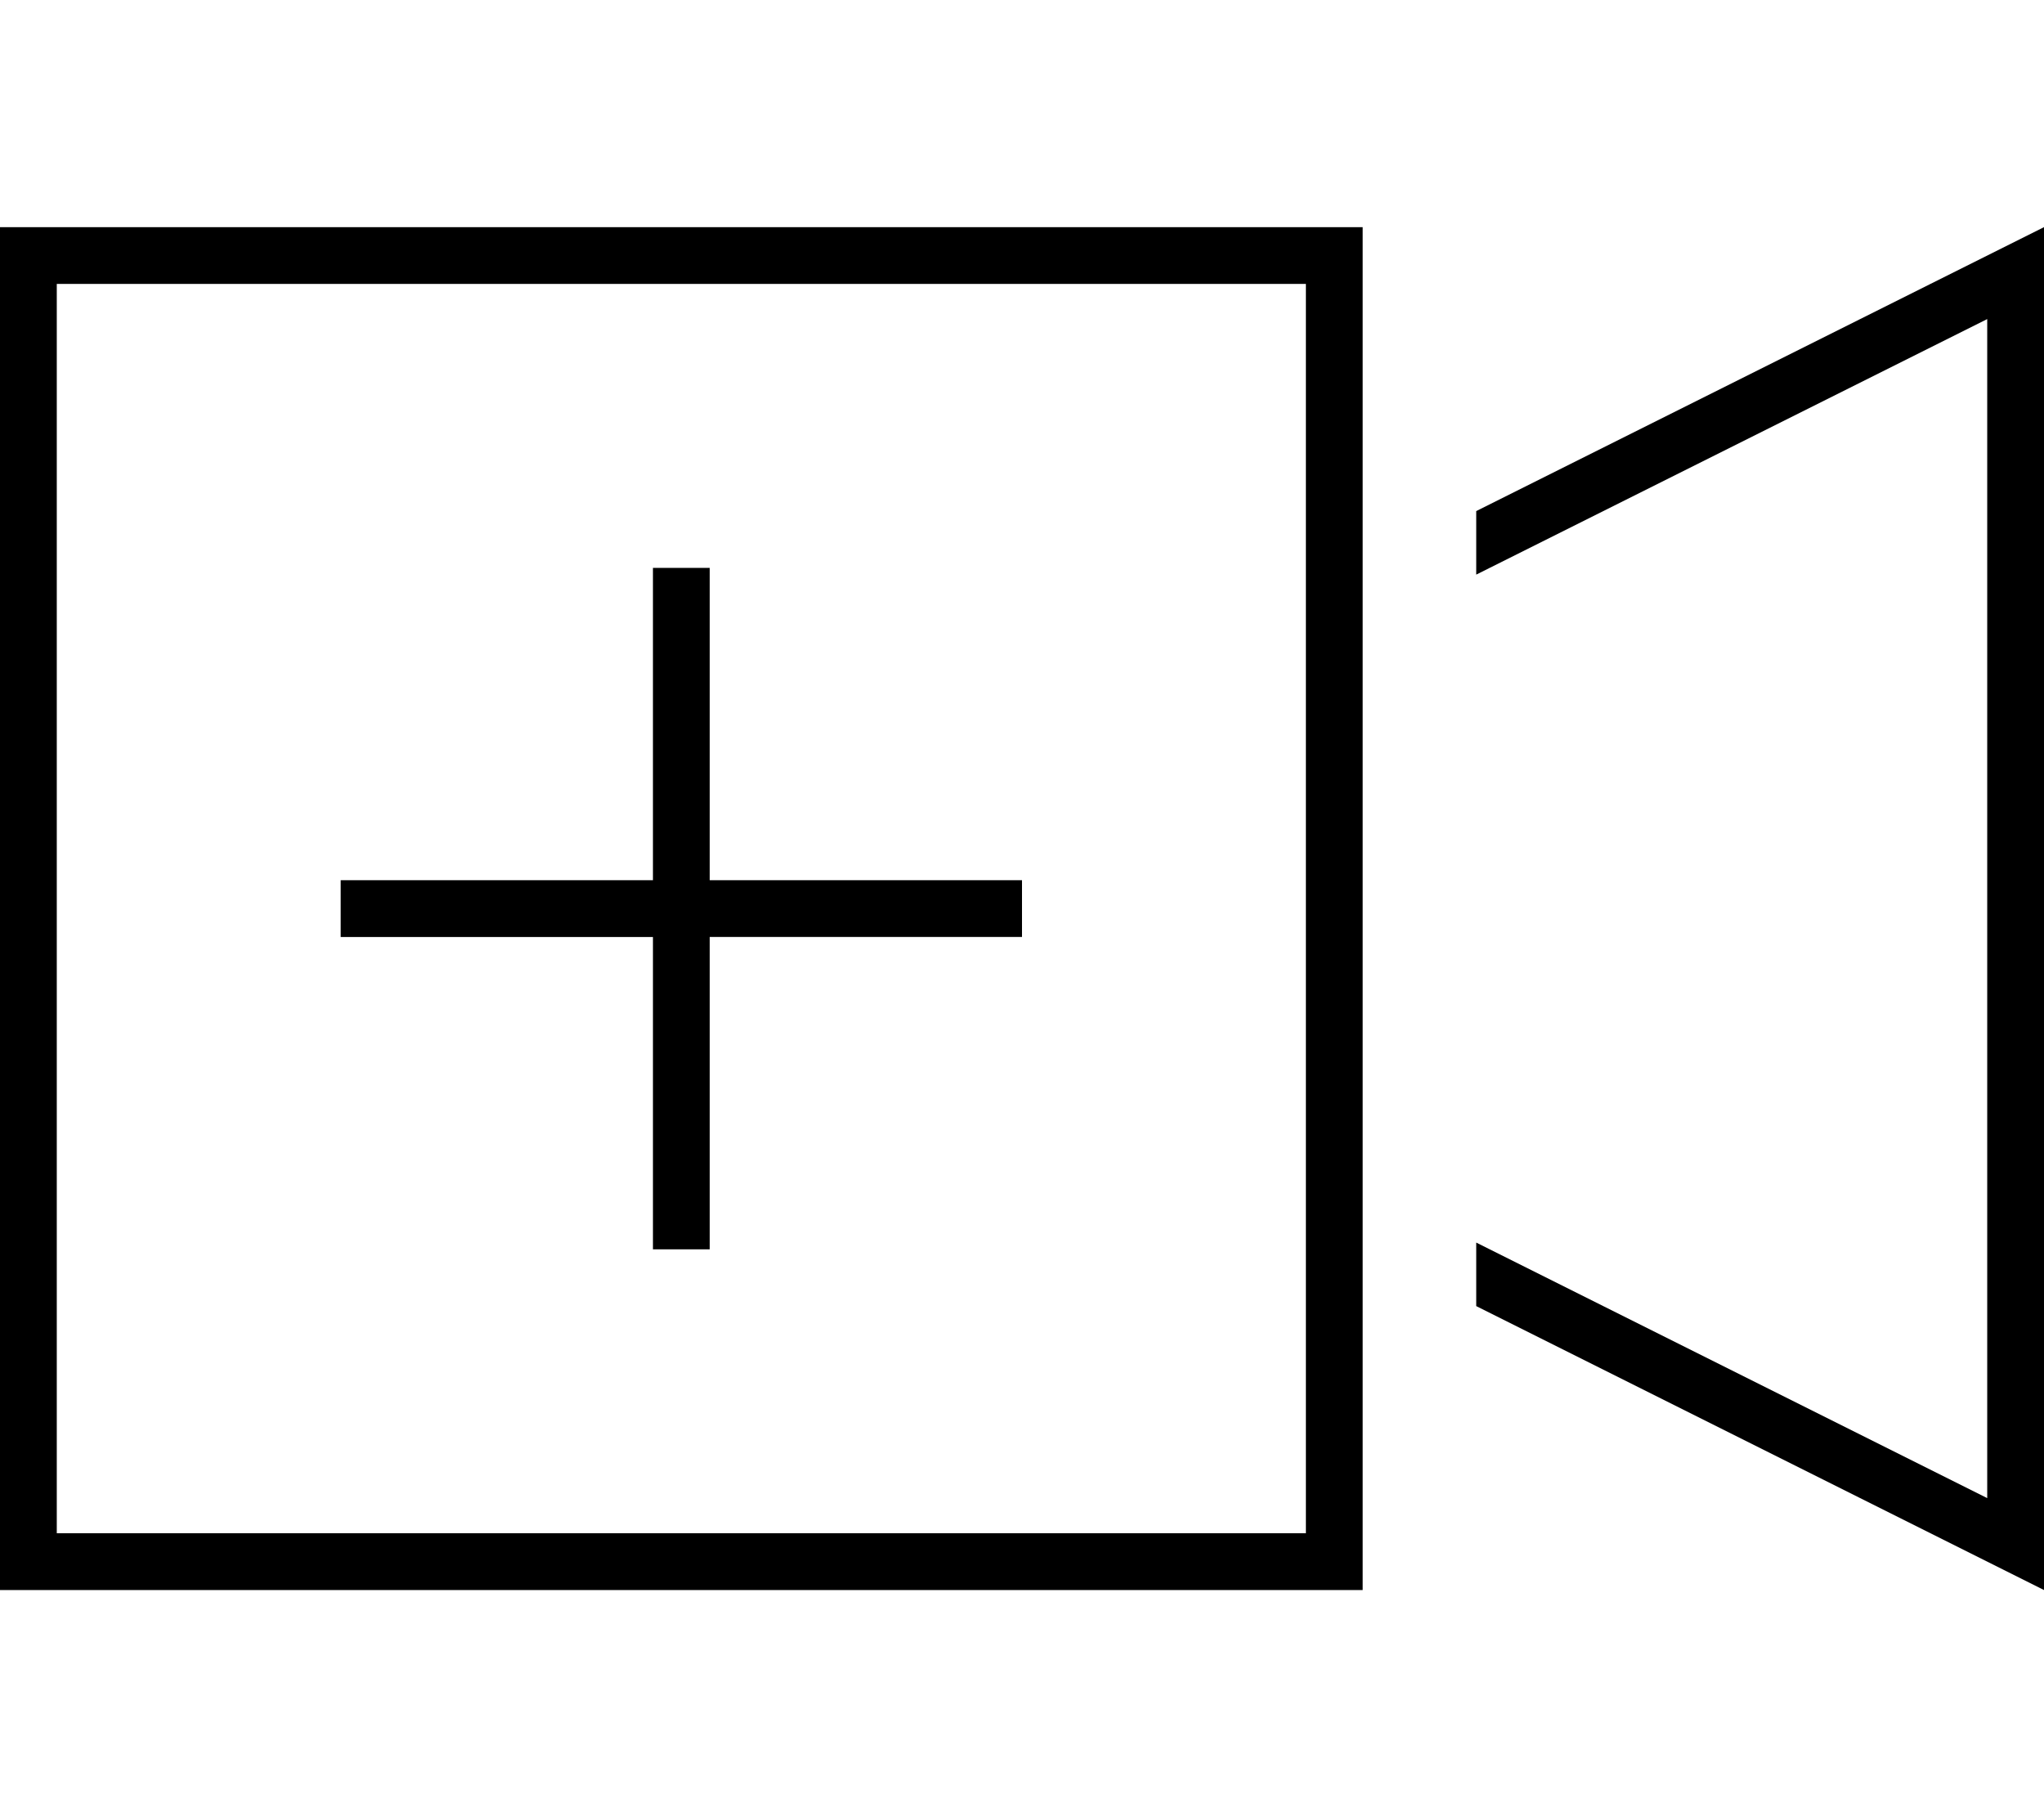 <svg xmlns="http://www.w3.org/2000/svg" viewBox="0 0 576 512"><!--! Font Awesome Pro 6.5.2 by @fontawesome - https://fontawesome.com License - https://fontawesome.com/license (Commercial License) Copyright 2024 Fonticons, Inc. --><path d="M368 80v88V344v88H16V80H368zm16 352V352 334.1 177.9 160 80 64H368 16 0V80 432v16H16 368h16V432zm176-9.9l-144-72V368l144 72 16 8V430.1 81.9 64l-16 8L416 144v17.9l144-72V422.1zM200 168v-8H184v8 80H104 96v16h8 80v80 8h16v-8V264h80 8V248h-8H200V168z"/></svg>